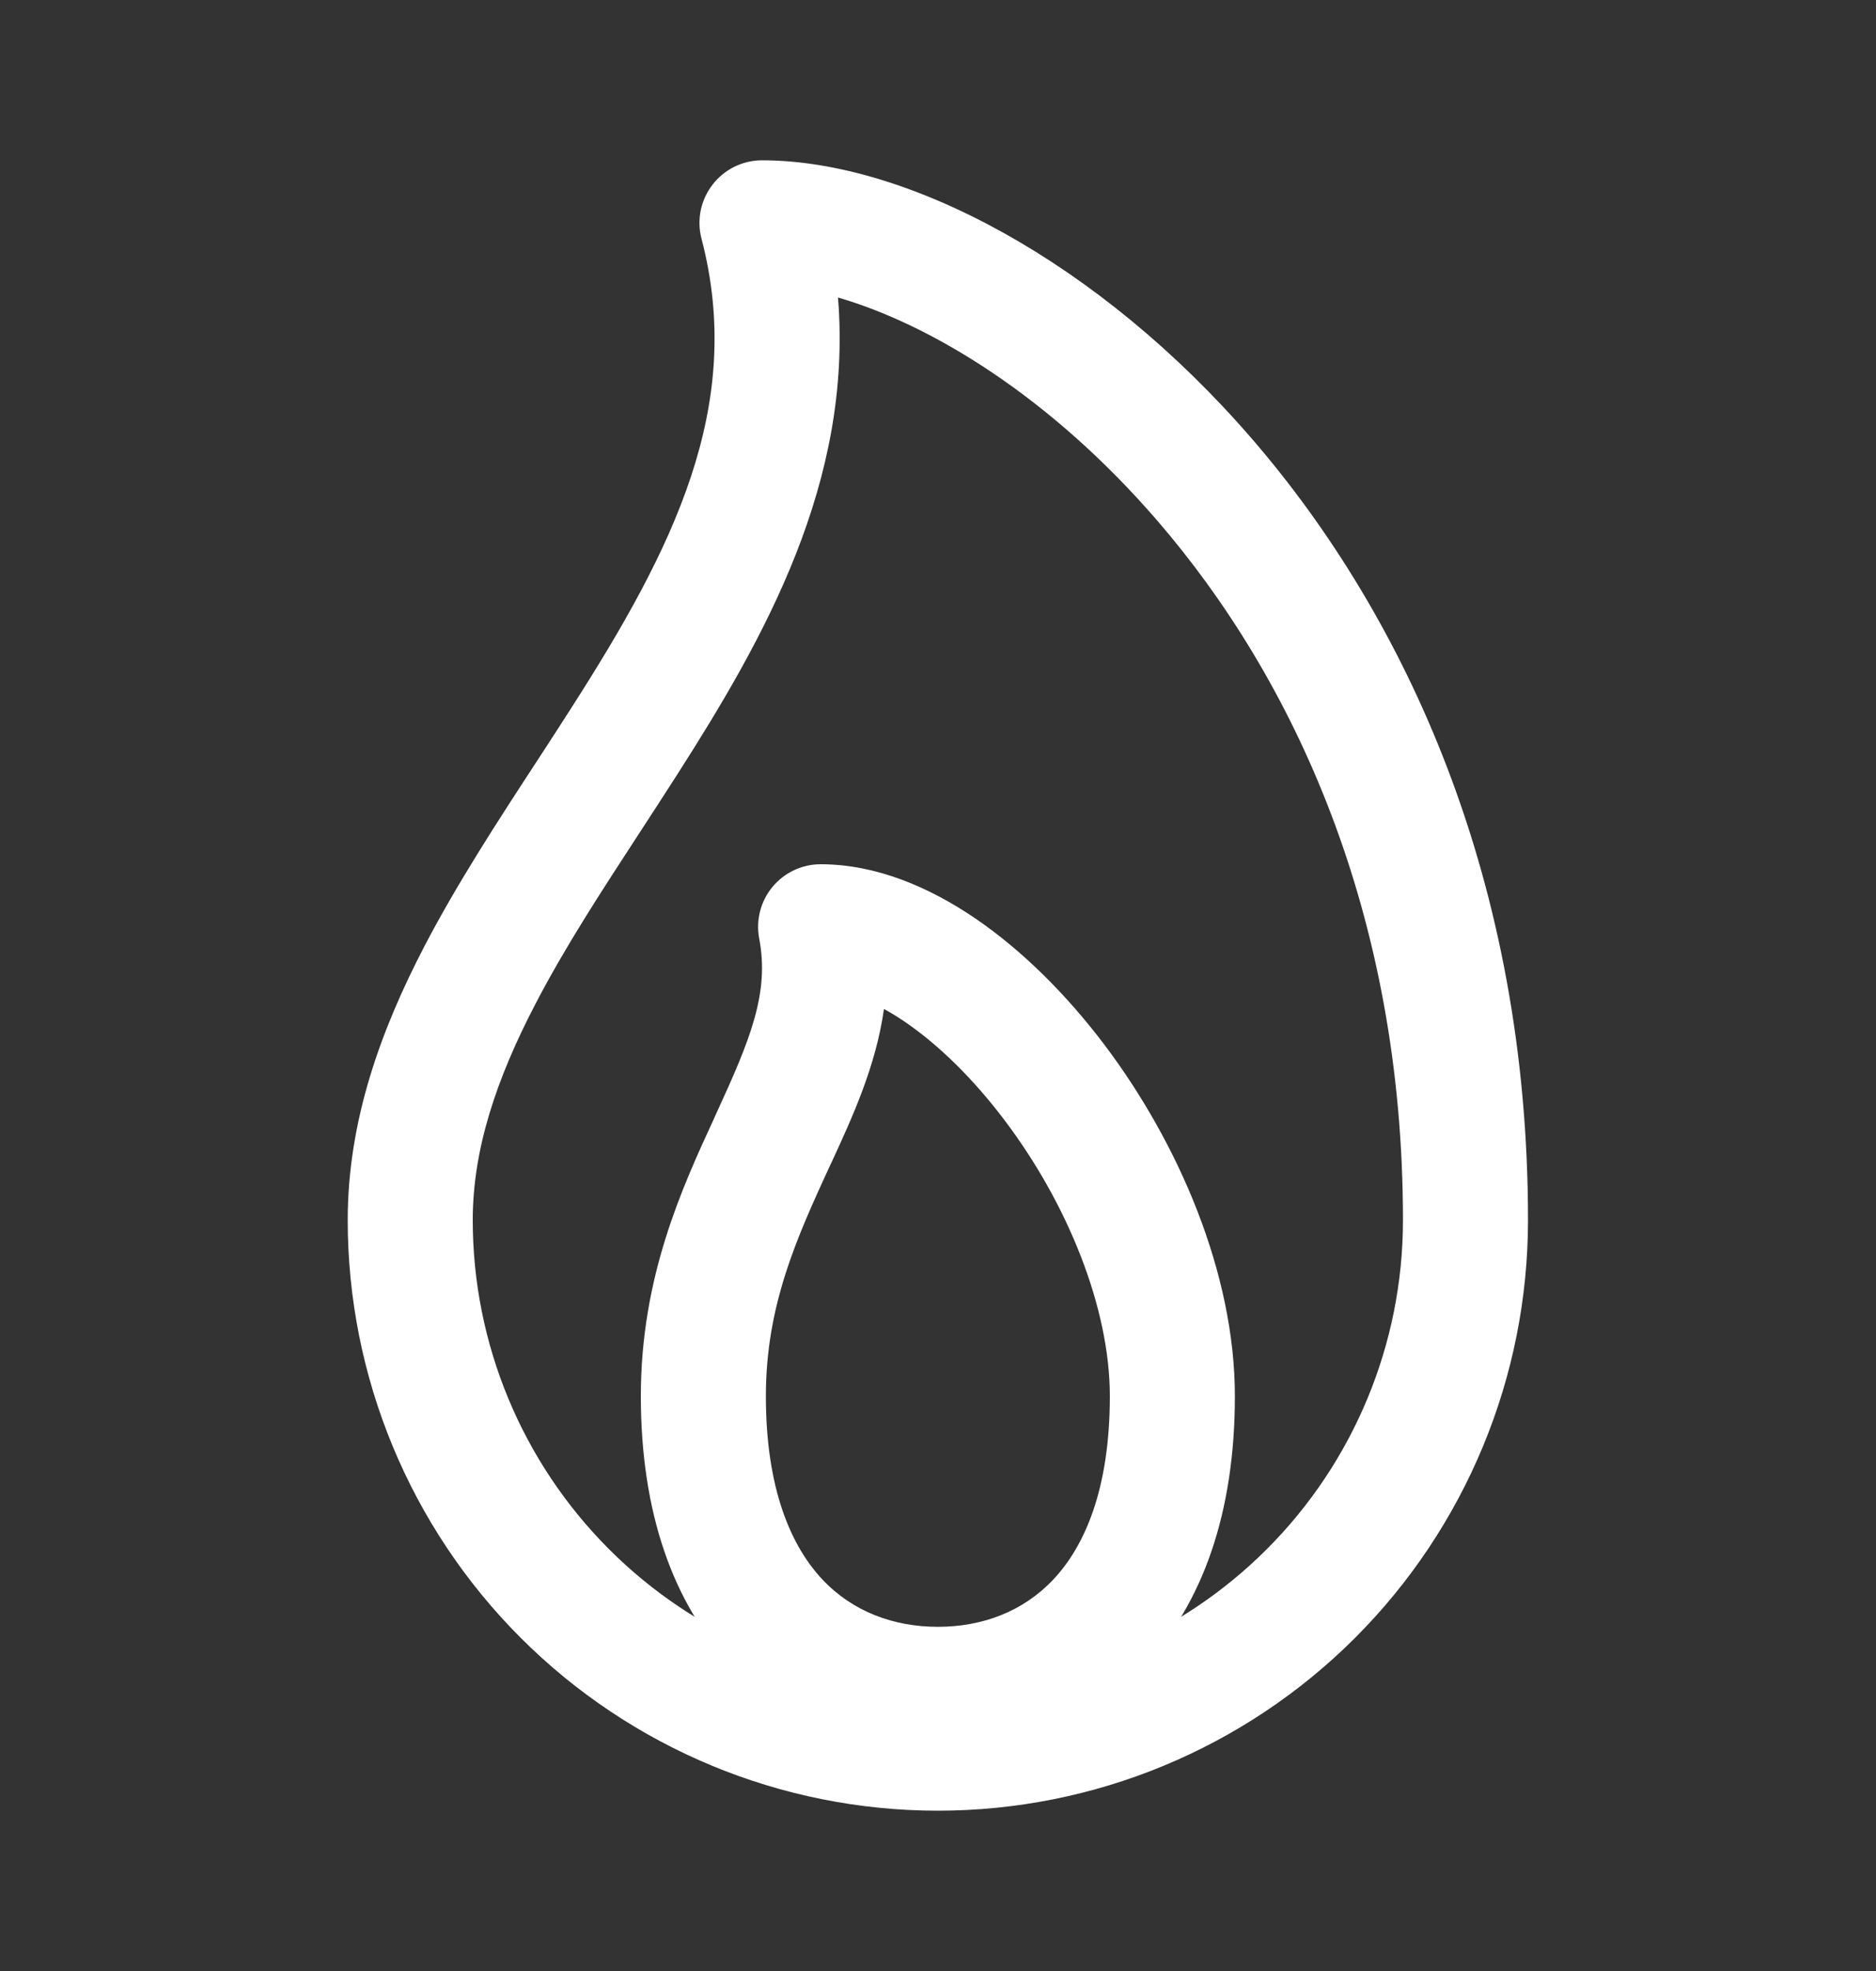 <svg width="20" height="21" viewBox="0 0 20 21" fill="none" xmlns="http://www.w3.org/2000/svg">
<rect x="0" y="0" width="20" height="21" fill="#333333" stroke="none"/>
<path fill-rule="evenodd" clip-rule="evenodd" d="M7.596 1.968C7.722 1.804 7.917 1.708 8.124 1.708C9.677 1.708 11.72 2.794 13.345 4.673C14.998 6.586 16.29 9.395 16.29 13C16.29 14.669 15.627 16.269 14.448 17.449C13.268 18.629 11.667 19.292 9.999 19.292C8.33 19.292 6.73 18.629 5.55 17.449C4.37 16.269 3.707 14.669 3.707 13C3.707 11.942 4.06 10.975 4.522 10.087C4.872 9.415 5.308 8.746 5.727 8.105C5.853 7.912 5.977 7.721 6.097 7.533C7.172 5.853 7.946 4.33 7.479 2.544C7.426 2.344 7.47 2.131 7.596 1.968ZM8.934 3.17C9.093 5.137 8.147 6.803 7.22 8.252C7.085 8.464 6.95 8.67 6.818 8.873C6.408 9.502 6.021 10.094 5.705 10.703C5.293 11.495 5.04 12.242 5.04 13C5.04 14.315 5.563 15.576 6.493 16.506C7.422 17.436 8.684 17.958 9.999 17.958C11.314 17.958 12.575 17.436 13.505 16.506C14.435 15.576 14.957 14.315 14.957 13C14.957 9.729 13.789 7.226 12.336 5.545C11.198 4.228 9.926 3.457 8.934 3.17Z" fill="white"/>
<path fill-rule="evenodd" clip-rule="evenodd" d="M8.235 9.45C8.362 9.297 8.55 9.208 8.749 9.208C9.34 9.208 9.909 9.452 10.403 9.789C10.902 10.13 11.37 10.598 11.771 11.127C12.562 12.174 13.165 13.562 13.165 14.875C13.165 16.125 12.817 17.085 12.204 17.739C11.59 18.393 10.779 18.667 9.999 18.667C9.219 18.667 8.407 18.393 7.794 17.739C7.181 17.085 6.832 16.125 6.832 14.875C6.832 13.609 7.269 12.66 7.617 11.907C7.623 11.893 7.629 11.879 7.635 11.866C8 11.074 8.204 10.579 8.094 10C8.057 9.805 8.108 9.603 8.235 9.45ZM9.424 10.75C9.338 11.358 9.09 11.896 8.87 12.374C8.862 12.39 8.854 12.407 8.846 12.424C8.493 13.191 8.165 13.91 8.165 14.875C8.165 15.88 8.442 16.481 8.766 16.827C9.09 17.172 9.529 17.333 9.999 17.333C10.469 17.333 10.907 17.172 11.231 16.827C11.556 16.481 11.832 15.88 11.832 14.875C11.832 13.934 11.381 12.822 10.707 11.932C10.375 11.493 10.008 11.134 9.651 10.89C9.573 10.836 9.497 10.79 9.424 10.75Z" fill="white"/>
</svg>
